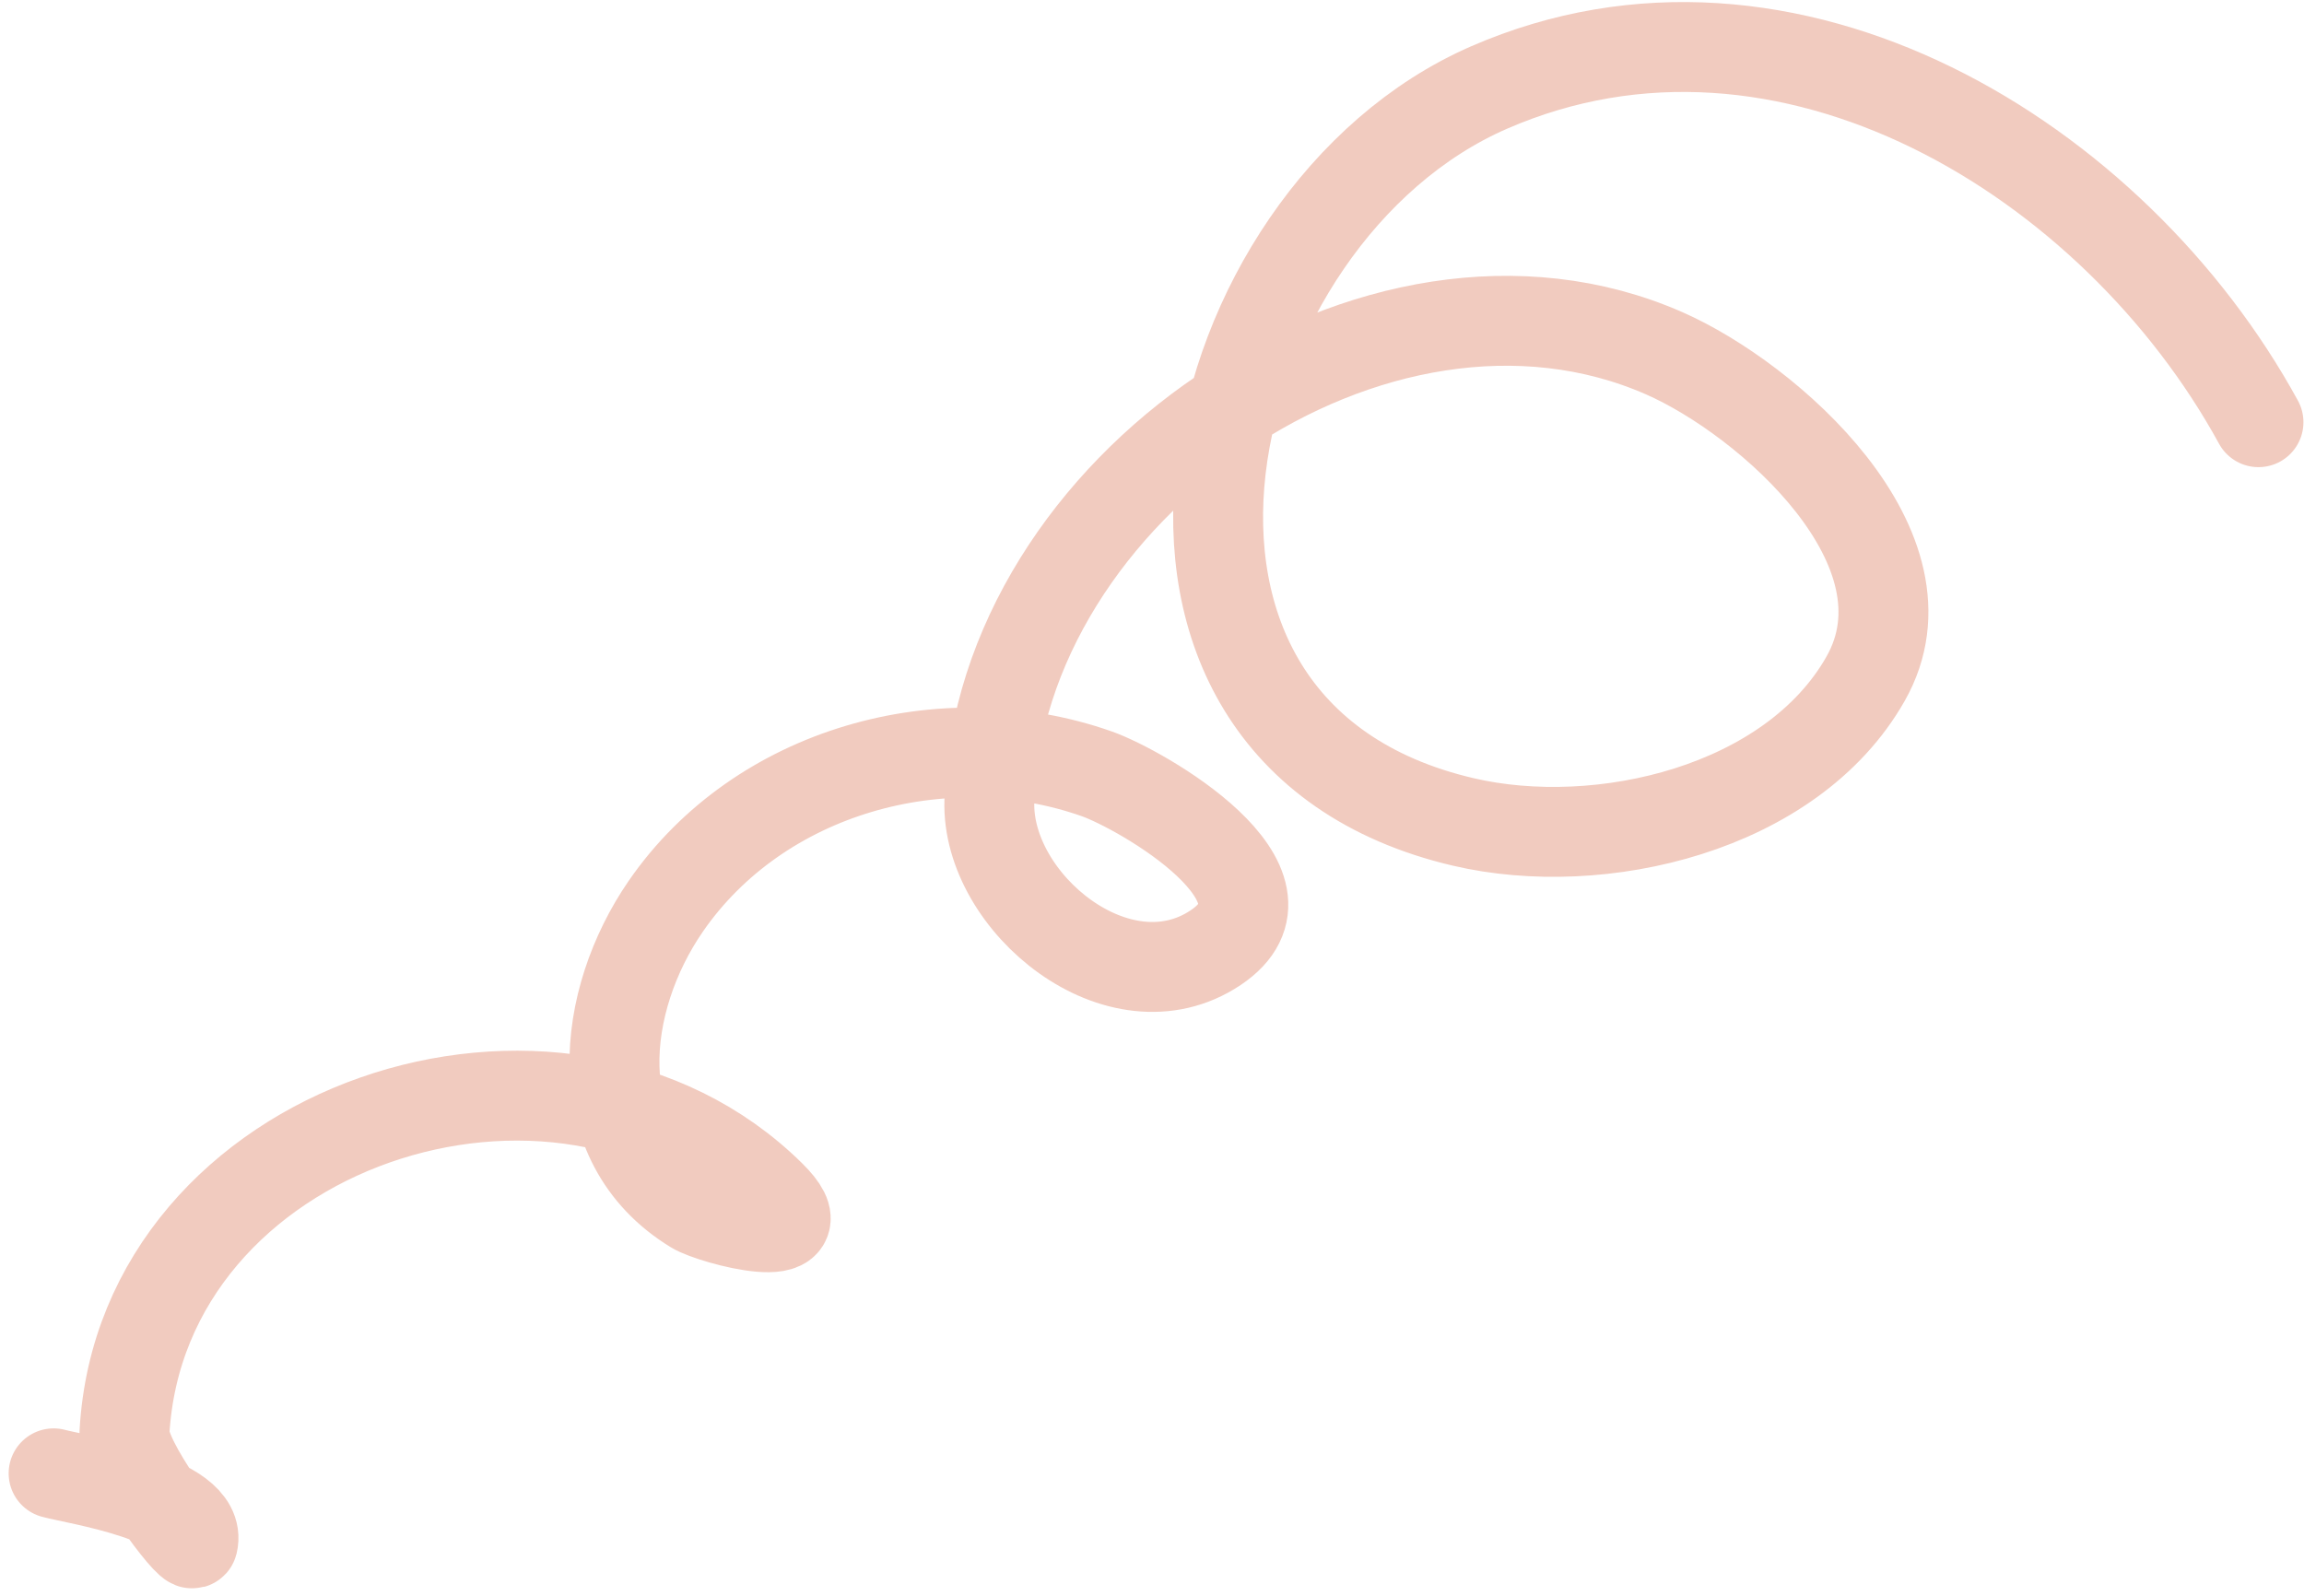 <?xml version="1.0" encoding="UTF-8"?> <svg xmlns="http://www.w3.org/2000/svg" width="205" height="142" viewBox="0 0 205 142" fill="none"> <path d="M200.95 37.57C188.154 14.155 159.039 -3.772 132.49 7.789C106.37 19.162 95.76 65.091 130.202 73.144C142.386 75.993 159.412 72.006 165.992 60.401C172.538 48.857 157.328 35.505 148.086 31.442C122.436 20.168 88.879 43.571 88.029 71.305C87.752 80.342 99.595 90.055 108.158 84.334C116.433 78.804 101.573 70.26 97.567 68.853C83.898 64.05 67.553 68.577 59.23 80.657C53.481 89.002 51.995 101.609 61.762 107.572C63.42 108.585 73.519 111.251 68.548 106.352C49.777 87.853 12.635 100.001 11.076 127.45C10.931 130.011 17.005 137.976 17.163 137.31C18.098 133.358 6.699 131.642 4.77 131.109" stroke="#F1CBBF" stroke-width="8" stroke-linecap="round"></path> </svg> 